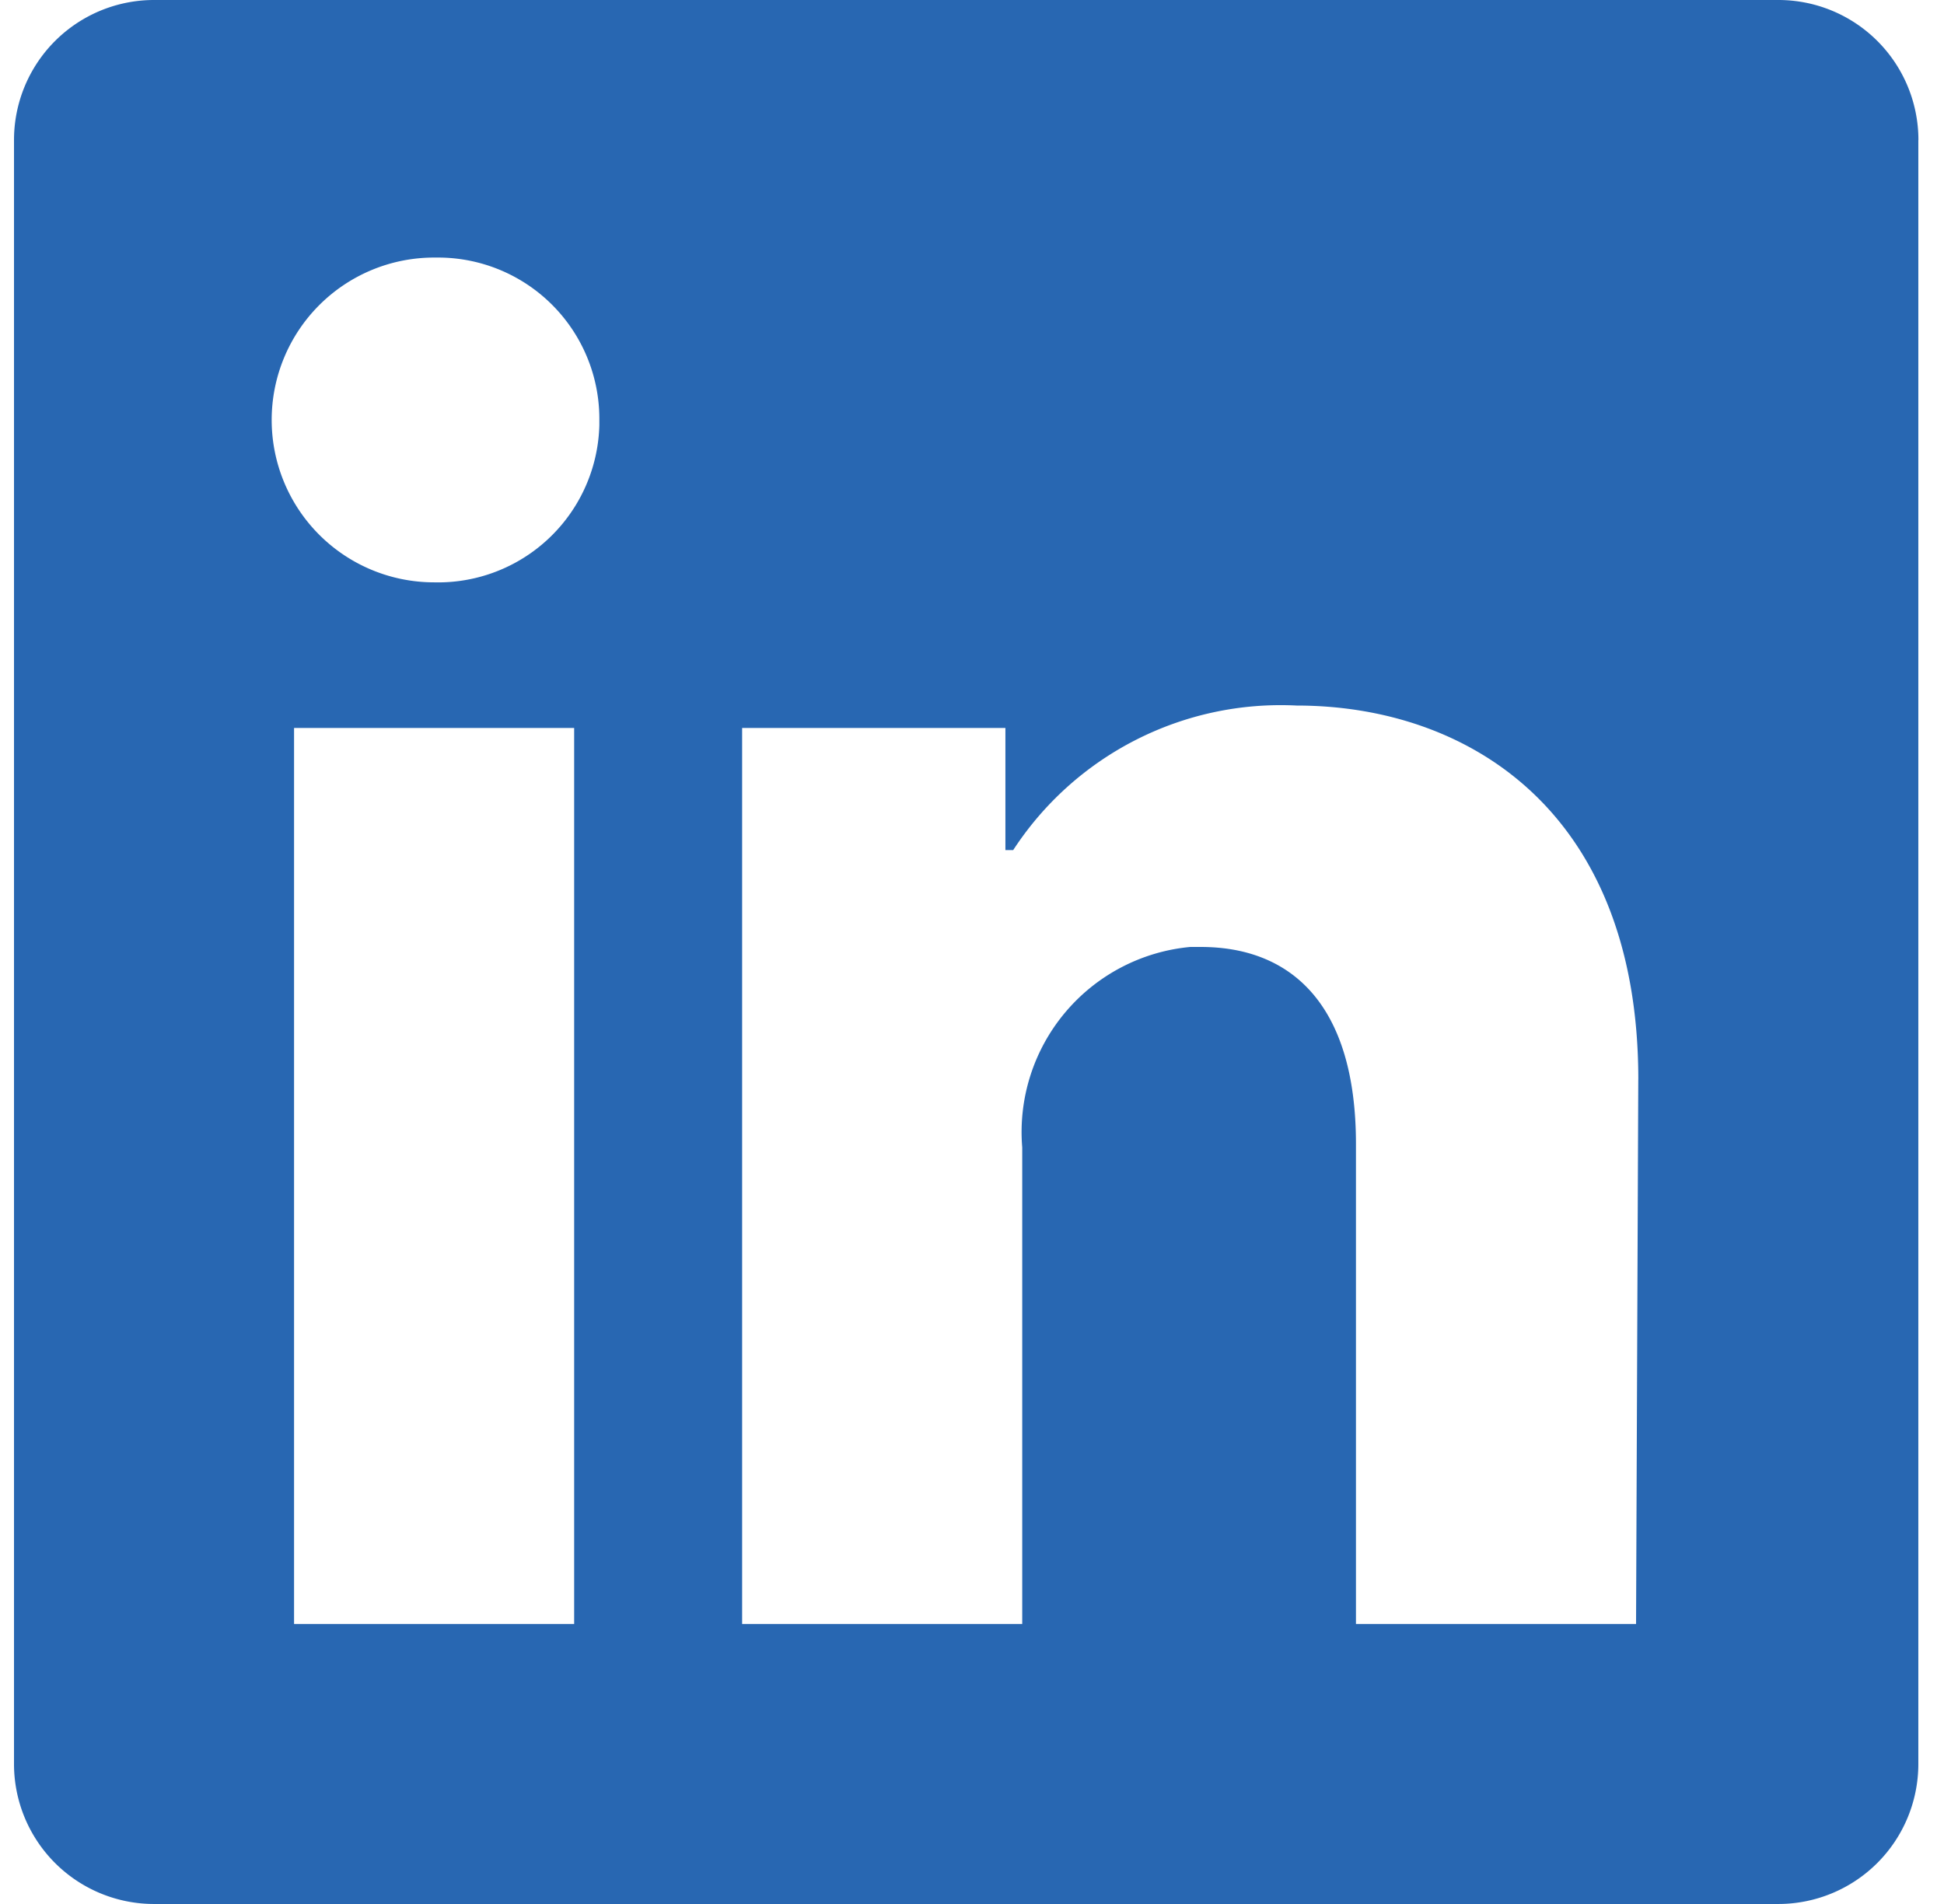 <svg width="49" height="48" fill="none" xmlns="http://www.w3.org/2000/svg"><g clip-path="url(#a)"><path d="M48.353 3.53v40.94A3.53 3.53 0 0 1 44.825 48H3.883a3.53 3.53 0 0 1-3.53-3.53V3.53A3.53 3.53 0 0 1 3.884 0h40.941a3.53 3.53 0 0 1 3.53 3.53zM14.471 18.352H7.412V40.94h7.06V18.353zm.636-7.765a4.066 4.066 0 0 0-4.038-4.094h-.127a4.094 4.094 0 1 0 0 8.188 4.066 4.066 0 0 0 4.165-3.967v-.127zm26.188 16.63c0-6.79-4.32-9.43-8.612-9.43a8.048 8.048 0 0 0-7.144 3.643h-.197v-3.078h-6.636V40.94h7.06V28.927A4.687 4.687 0 0 1 30 23.873h.268c2.245 0 3.91 1.412 3.91 4.97V40.94h7.06l.056-13.722z" fill="#2867B2"/></g><defs><clipPath id="a"><path fill="#fff" transform="translate(.354)" d="M0 0h48v48H0z"/></clipPath></defs></svg>